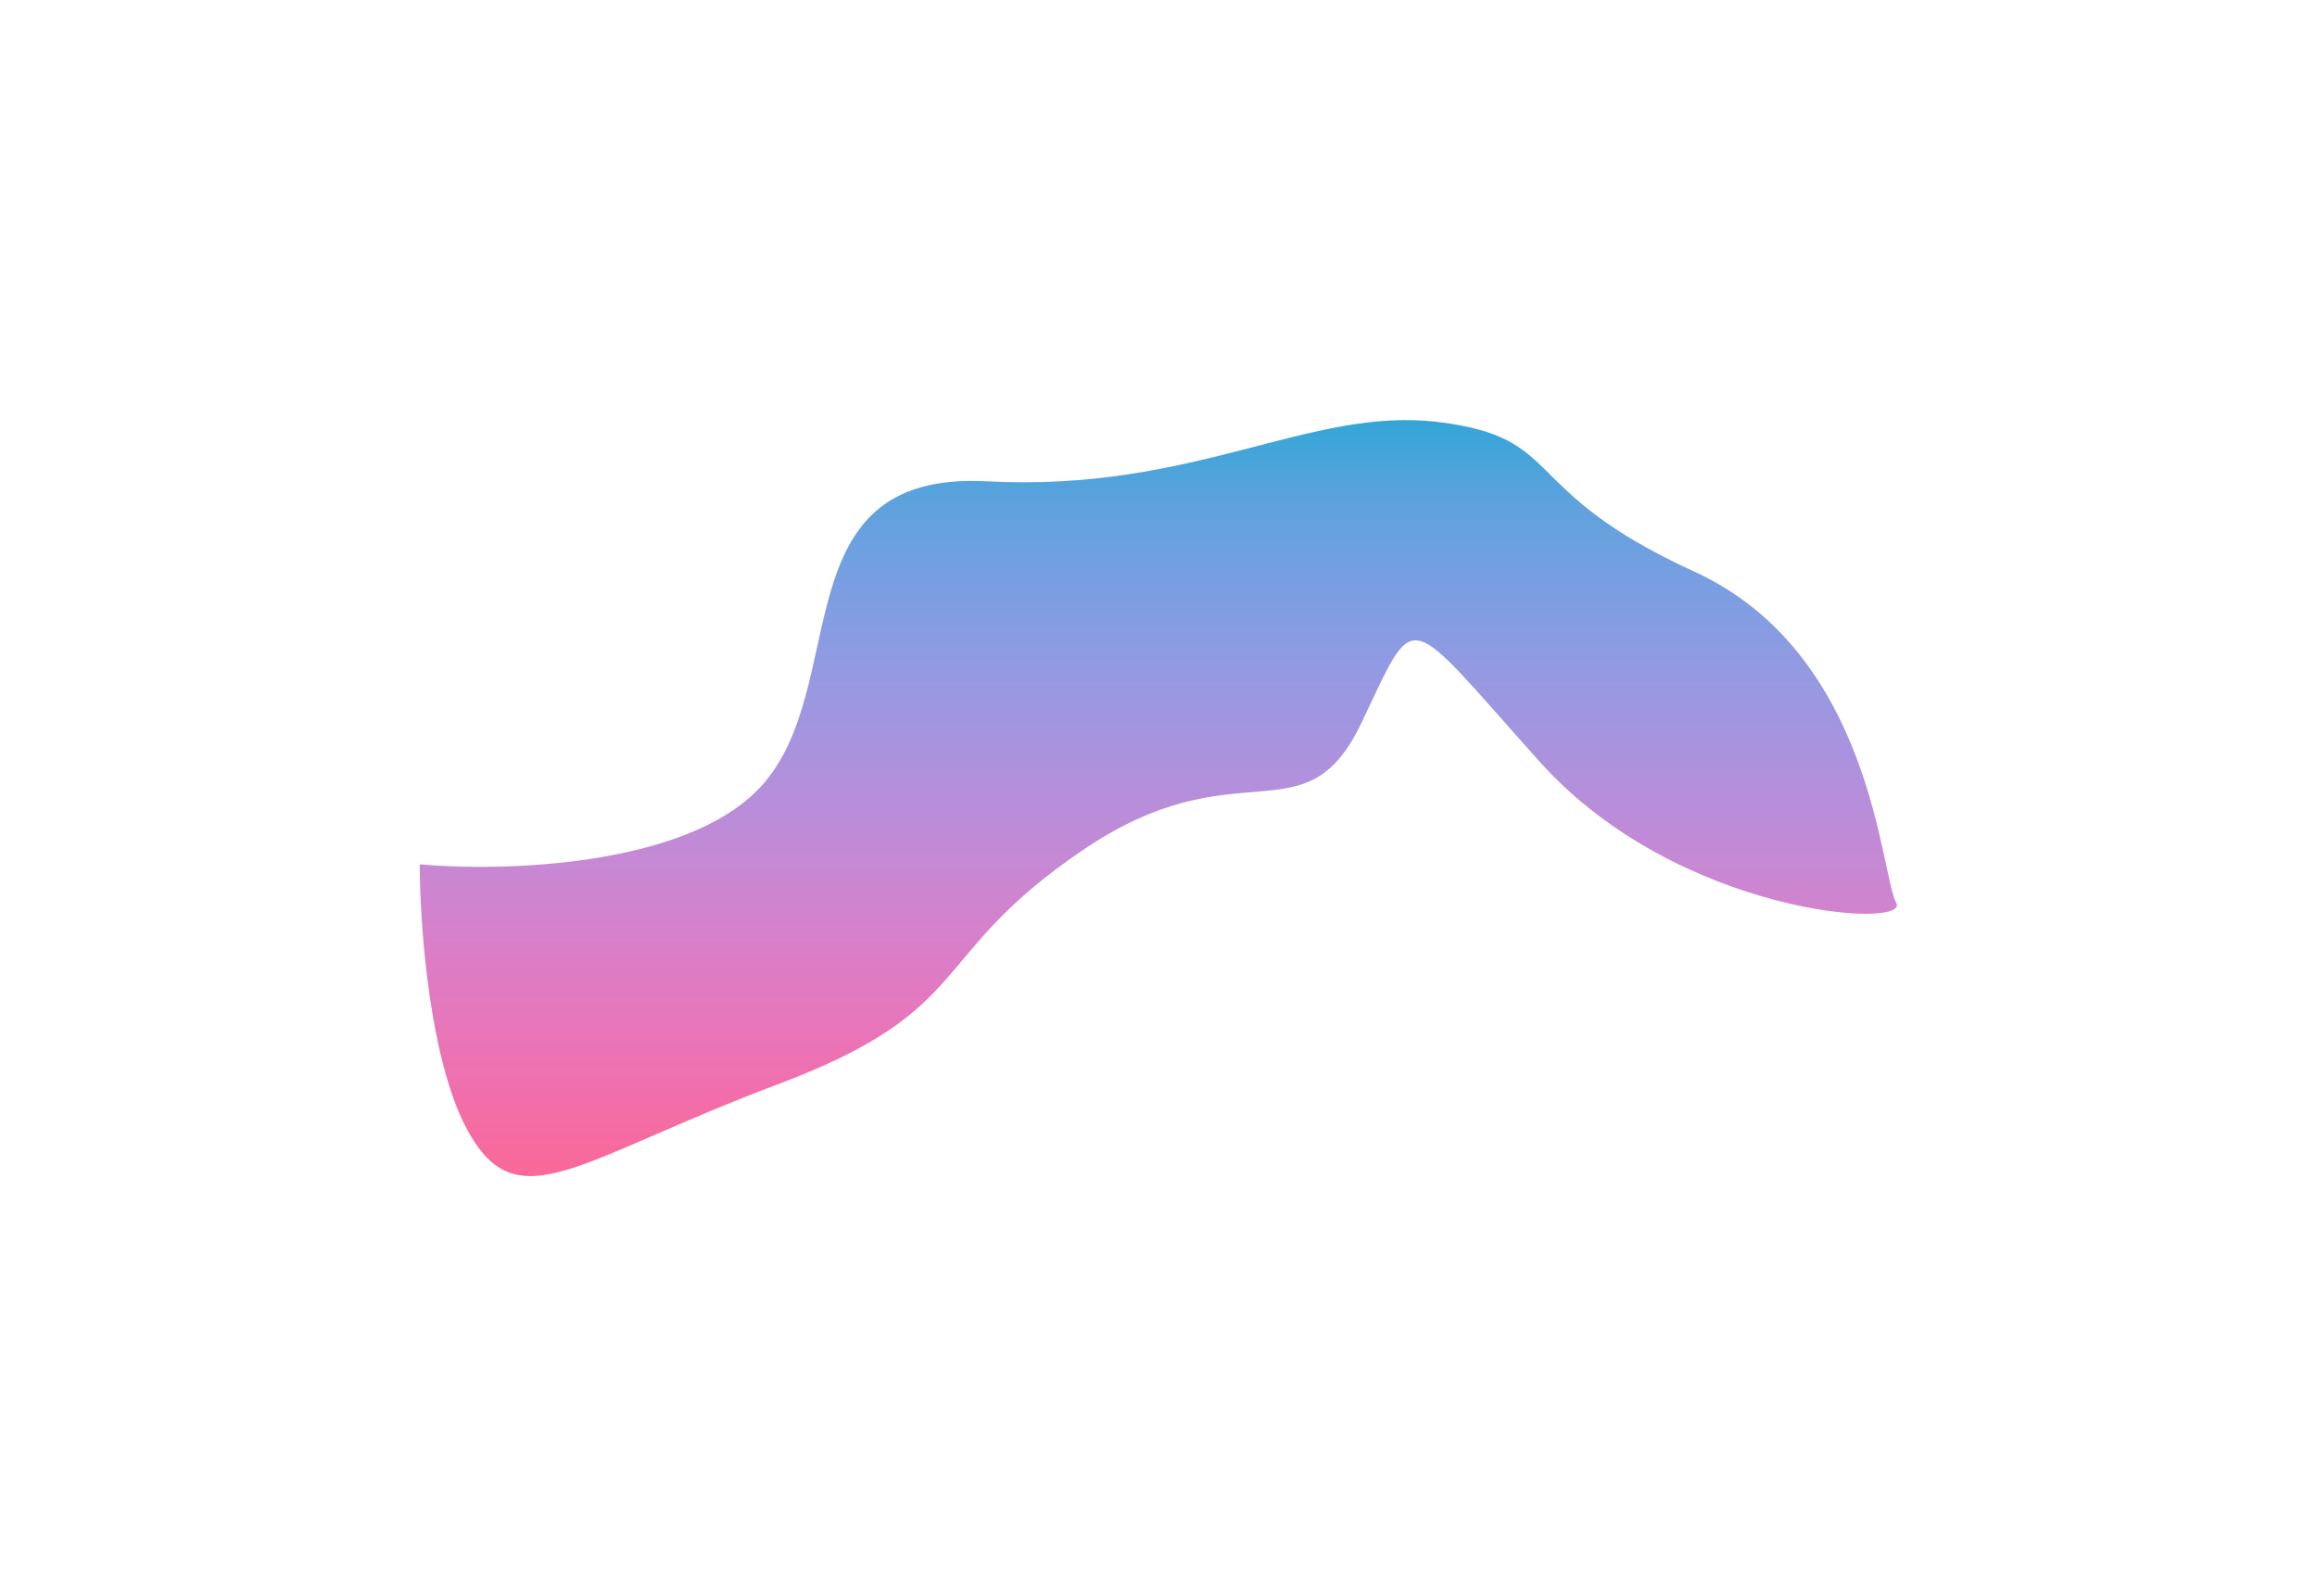 <?xml version="1.0" encoding="UTF-8"?> <svg xmlns="http://www.w3.org/2000/svg" width="2484" height="1711" viewBox="0 0 2484 1711" fill="none"> <g opacity="0.8" filter="url(#filter0_f_19_7265)"> <path d="M815.062 843.915C735.412 929.415 538.5 934.665 450 926.603C450 992.227 460.688 1141.93 503.438 1215.73C556.875 1307.98 620.438 1242.73 834.188 1162.29C1047.94 1081.85 992.25 1026.17 1159.88 911.978C1327.5 797.79 1398.38 902.415 1459.12 775.853C1519.88 649.29 1503 652.103 1650.94 816.915C1798.88 981.728 2049.75 996.915 2032.88 967.665C2016 938.415 2008.12 700.478 1816.31 612.728C1624.5 524.978 1680.19 469.29 1541.81 452.415C1403.44 435.54 1281.38 527.79 1058.06 515.978C834.75 504.165 914.625 737.04 815.062 843.915Z" fill="url(#paint0_linear_19_7265)"></path> </g> <defs> <filter id="filter0_f_19_7265" x="0" y="0.346" width="2483.68" height="1710.47" filterUnits="userSpaceOnUse" color-interpolation-filters="sRGB"> <feFlood flood-opacity="0" result="BackgroundImageFix"></feFlood> <feBlend mode="normal" in="SourceGraphic" in2="BackgroundImageFix" result="shape"></feBlend> <feGaussianBlur stdDeviation="225" result="effect1_foregroundBlur_19_7265"></feGaussianBlur> </filter> <linearGradient id="paint0_linear_19_7265" x1="1241.84" y1="450.346" x2="1241.84" y2="1260.81" gradientUnits="userSpaceOnUse"> <stop stop-color="#008FCD"></stop> <stop offset="0.111" stop-color="#368BD5"></stop> <stop offset="0.222" stop-color="#5986DA"></stop> <stop offset="0.333" stop-color="#7980DB"></stop> <stop offset="0.444" stop-color="#9677D6"></stop> <stop offset="0.556" stop-color="#B26DCD"></stop> <stop offset="0.667" stop-color="#CA62BF"></stop> <stop offset="0.778" stop-color="#DE56AD"></stop> <stop offset="0.889" stop-color="#EE4A97"></stop> <stop offset="1" stop-color="#F8437E"></stop> </linearGradient> </defs> </svg> 